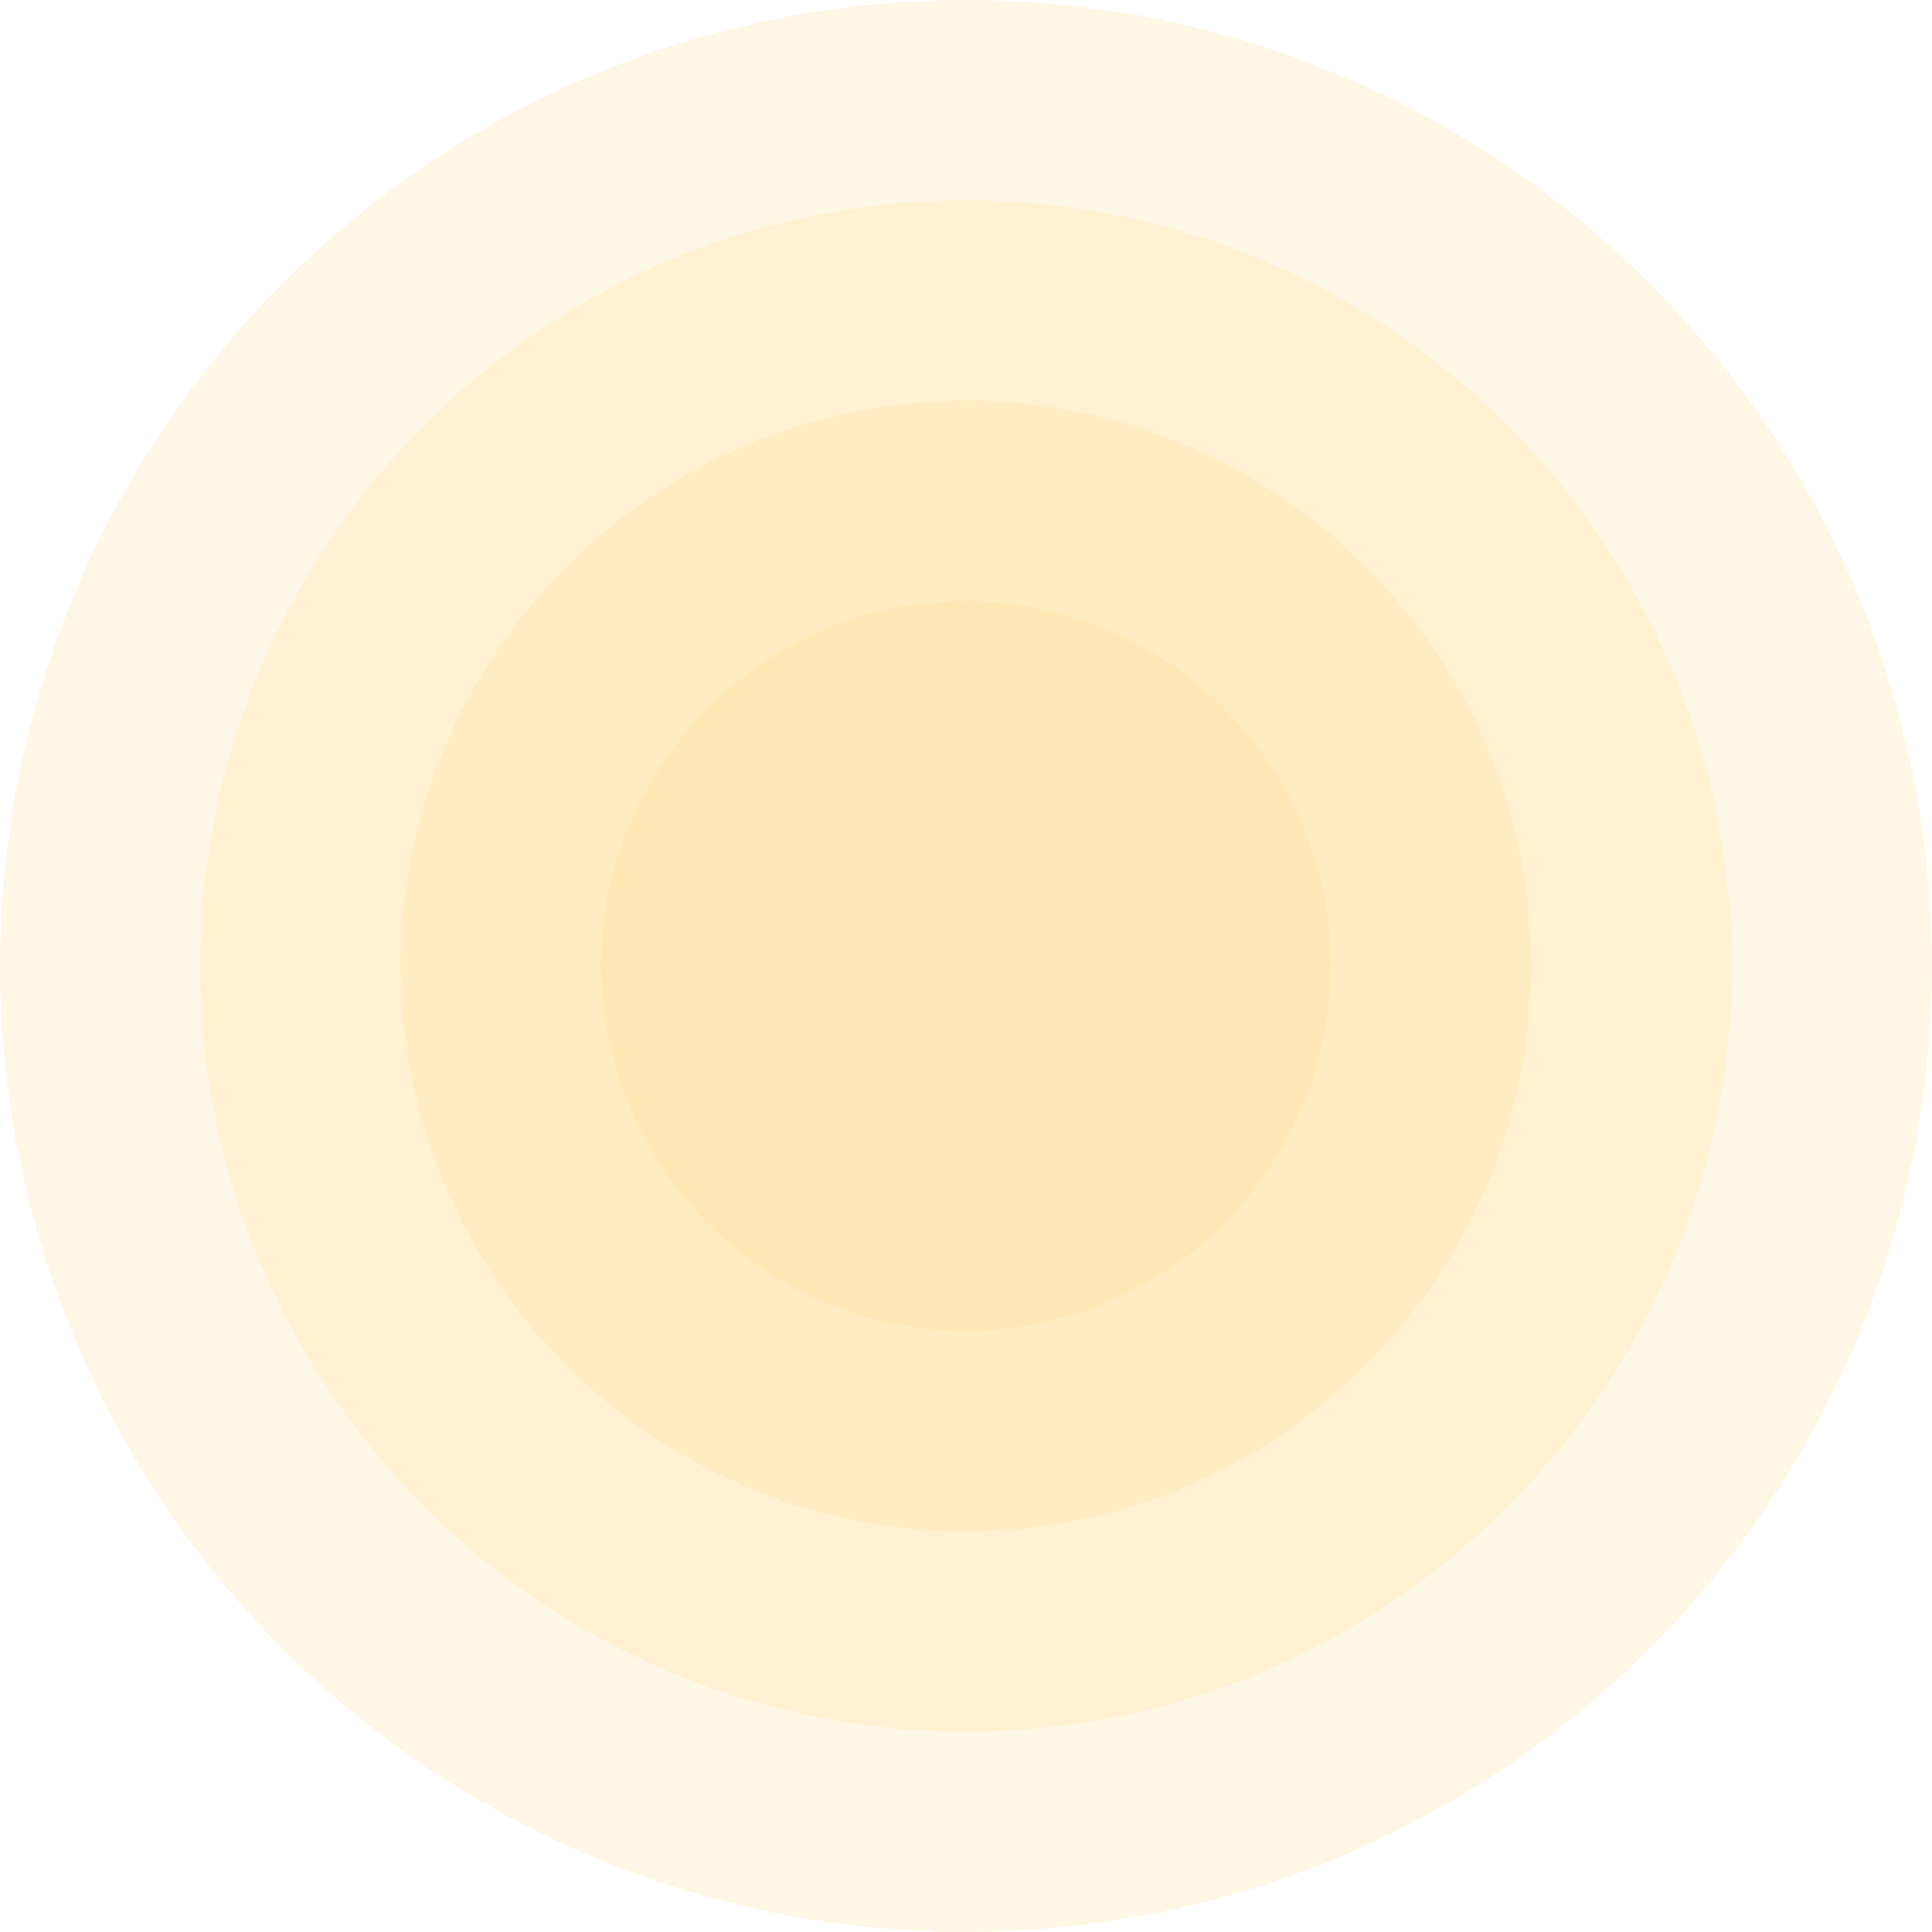 <svg xmlns="http://www.w3.org/2000/svg" viewBox="0 0 590.267 590.267">
  <defs>
    <style>
      .cls-1 {
        isolation: isolate;
      }

      .cls-2 {
        fill: #ffd782;
        opacity: 0.2;
        mix-blend-mode: overlay;
      }
    </style>
  </defs>
  <title>de0d5d0f-46eb-4a08-be57-10373368bb71</title>
  <g class="cls-1">
    <g id="Layer_1" data-name="Layer 1">
      <g>
        <circle class="cls-2" cx="295.134" cy="295.134" r="295.134"/>
        <path class="cls-2" d="M295.134,529.052c-128.984,0-233.918-104.934-233.918-233.918S166.15,61.215,295.134,61.215,529.053,166.151,529.053,295.134,424.117,529.052,295.134,529.052Z"/>
        <path class="cls-2" d="M295.134,467.837c-95.23,0-172.7-77.475-172.7-172.7s77.475-172.7,172.7-172.7,172.7,77.475,172.7,172.7S390.363,467.837,295.134,467.837Z"/>
        <path class="cls-2" d="M295.134,406.622A111.489,111.489,0,1,1,406.623,295.134,111.615,111.615,0,0,1,295.134,406.622Z"/>
      </g>
    </g>
  </g>
</svg>
